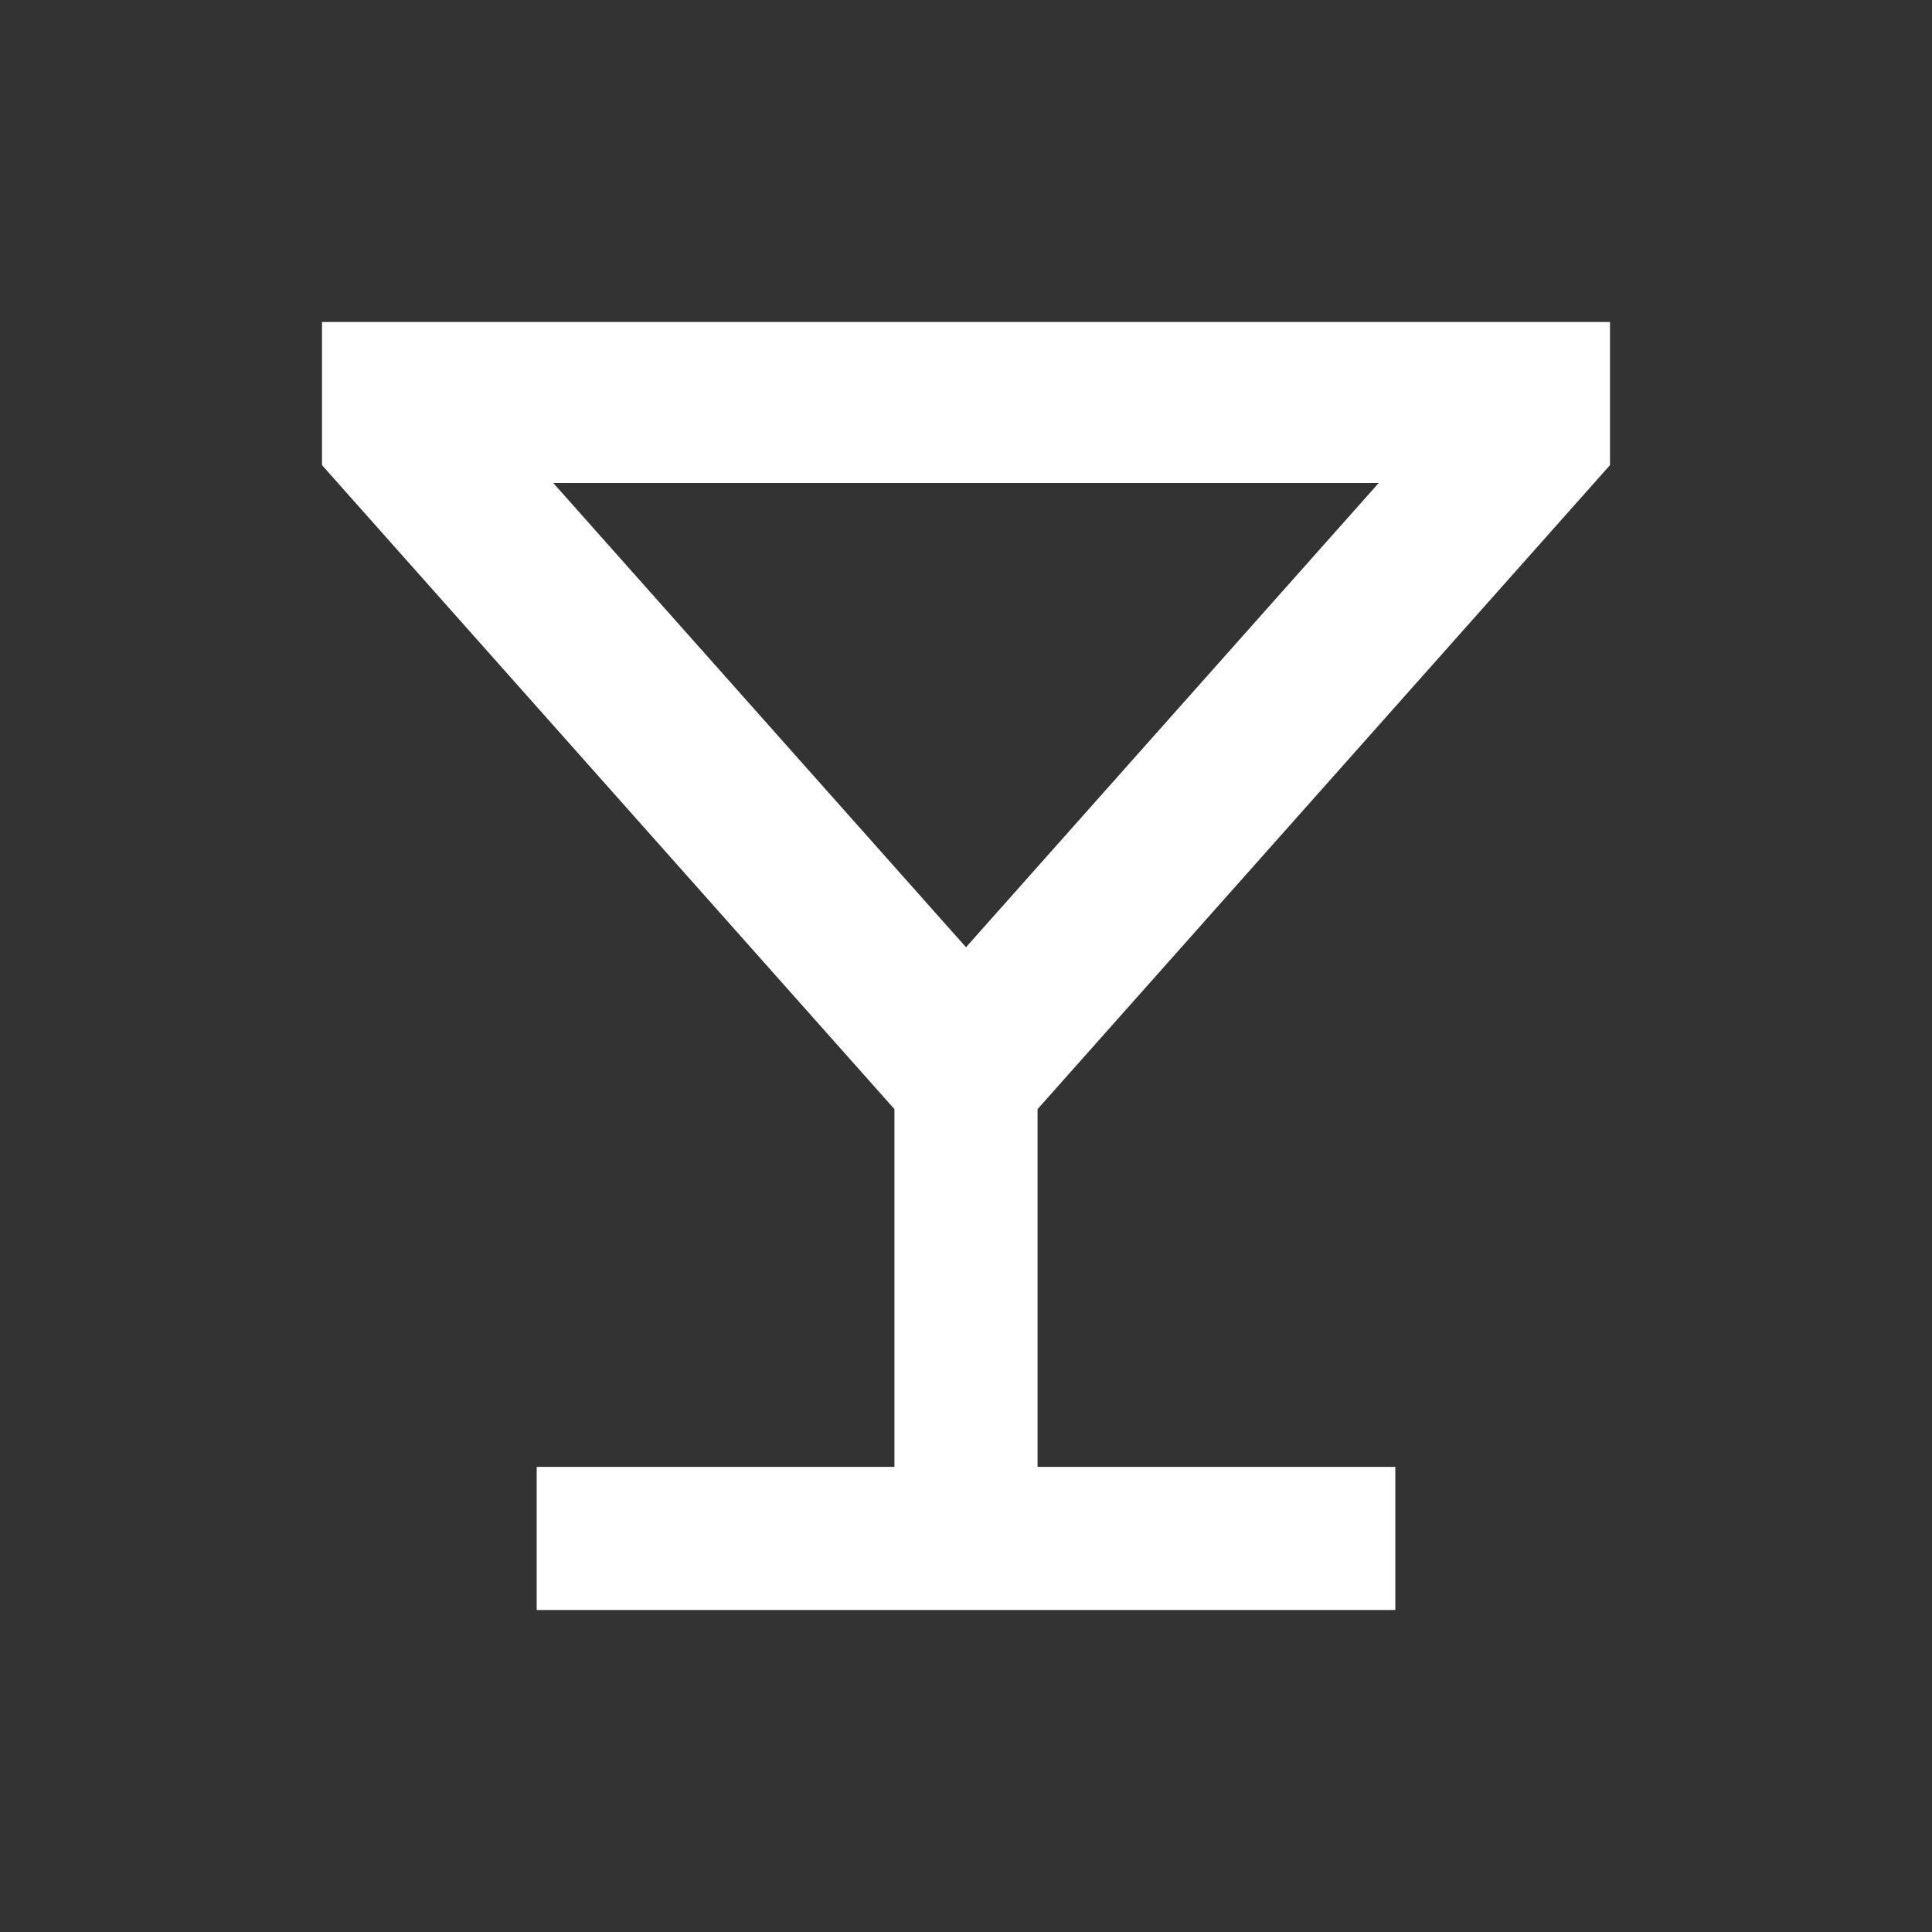 <svg width="24" height="24" viewBox="0 0 24 24" fill="none" xmlns="http://www.w3.org/2000/svg">
<rect x="0" y="0" width="24" height="24" fill="#333333" stroke="none"/>
<path fill-rule="evenodd" clip-rule="evenodd" d="M20 5.778V4H4V5.778L11.111 13.778V18.222H6.667V20H17.333V18.222H12.889V13.778L20 5.778ZM12 11.767L17.127 6H6.873L12 11.767Z" fill="white"></path>
</svg>
